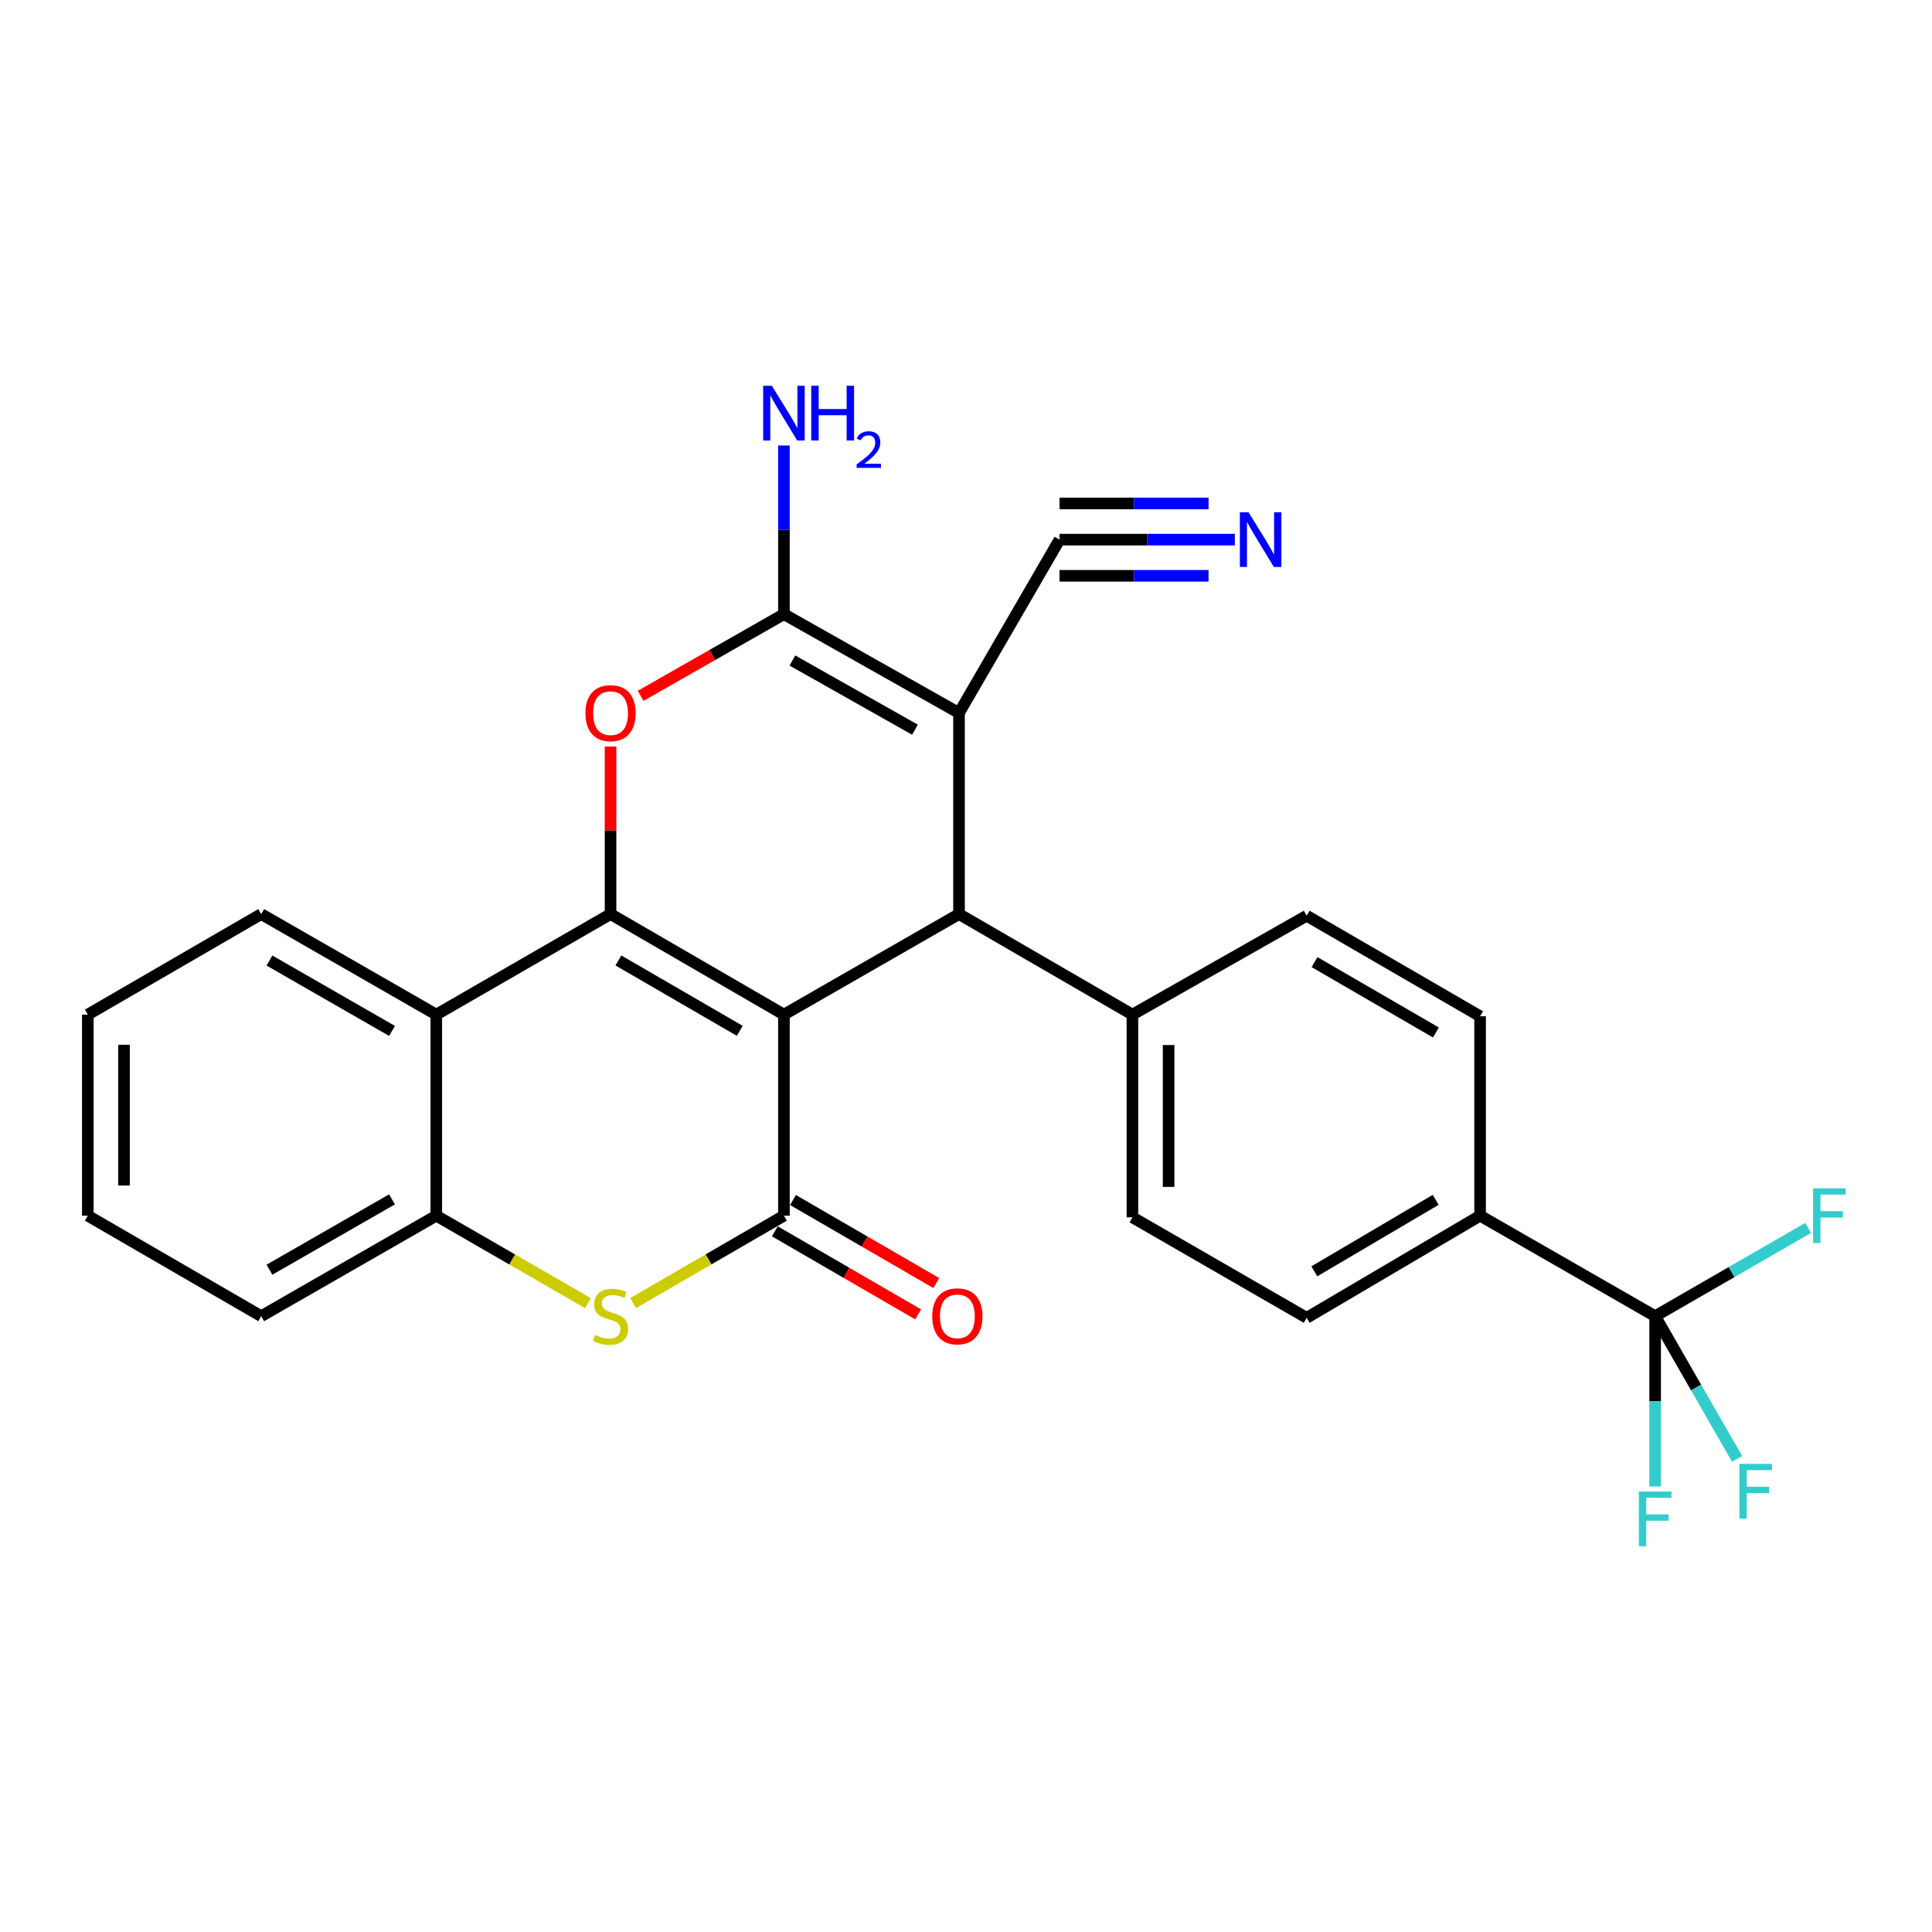 <?xml version='1.0' encoding='iso-8859-1'?>
<svg version='1.1' baseProfile='full'
              xmlns='http://www.w3.org/2000/svg'
                      xmlns:rdkit='http://www.rdkit.org/xml'
                      xmlns:xlink='http://www.w3.org/1999/xlink'
                  xml:space='preserve'
width='1000px' height='1000px' viewBox='0 0 1000 1000'>
<!-- END OF HEADER -->
<rect style='opacity:1.0;fill:#FFFFFF;stroke:none' width='1000' height='1000' x='0' y='0'> </rect>
<path class='bond-0' d='M 405.761,525.16 L 316.015,473.123' style='fill:none;fill-rule:evenodd;stroke:#000000;stroke-width:6px;stroke-linecap:butt;stroke-linejoin:miter;stroke-opacity:1' />
<path class='bond-0' d='M 382.904,533.558 L 320.082,497.131' style='fill:none;fill-rule:evenodd;stroke:#000000;stroke-width:6px;stroke-linecap:butt;stroke-linejoin:miter;stroke-opacity:1' />
<path class='bond-2' d='M 405.761,525.16 L 405.761,629.235' style='fill:none;fill-rule:evenodd;stroke:#000000;stroke-width:6px;stroke-linecap:butt;stroke-linejoin:miter;stroke-opacity:1' />
<path class='bond-3' d='M 405.761,525.16 L 496.381,473.123' style='fill:none;fill-rule:evenodd;stroke:#000000;stroke-width:6px;stroke-linecap:butt;stroke-linejoin:miter;stroke-opacity:1' />
<path class='bond-5' d='M 316.015,473.123 L 316.015,429.767' style='fill:none;fill-rule:evenodd;stroke:#000000;stroke-width:6px;stroke-linecap:butt;stroke-linejoin:miter;stroke-opacity:1' />
<path class='bond-5' d='M 316.015,429.767 L 316.015,386.41' style='fill:none;fill-rule:evenodd;stroke:#FF0000;stroke-width:6px;stroke-linecap:butt;stroke-linejoin:miter;stroke-opacity:1' />
<path class='bond-7' d='M 316.015,473.123 L 225.821,525.16' style='fill:none;fill-rule:evenodd;stroke:#000000;stroke-width:6px;stroke-linecap:butt;stroke-linejoin:miter;stroke-opacity:1' />
<path class='bond-1' d='M 496.381,369.049 L 496.381,473.123' style='fill:none;fill-rule:evenodd;stroke:#000000;stroke-width:6px;stroke-linecap:butt;stroke-linejoin:miter;stroke-opacity:1' />
<path class='bond-4' d='M 496.381,369.049 L 405.761,317.896' style='fill:none;fill-rule:evenodd;stroke:#000000;stroke-width:6px;stroke-linecap:butt;stroke-linejoin:miter;stroke-opacity:1' />
<path class='bond-4' d='M 473.581,377.686 L 410.147,341.879' style='fill:none;fill-rule:evenodd;stroke:#000000;stroke-width:6px;stroke-linecap:butt;stroke-linejoin:miter;stroke-opacity:1' />
<path class='bond-10' d='M 496.381,369.049 L 548.418,279.313' style='fill:none;fill-rule:evenodd;stroke:#000000;stroke-width:6px;stroke-linecap:butt;stroke-linejoin:miter;stroke-opacity:1' />
<path class='bond-6' d='M 405.761,629.235 L 366.724,651.86' style='fill:none;fill-rule:evenodd;stroke:#000000;stroke-width:6px;stroke-linecap:butt;stroke-linejoin:miter;stroke-opacity:1' />
<path class='bond-6' d='M 366.724,651.86 L 327.688,674.485' style='fill:none;fill-rule:evenodd;stroke:#CCCC00;stroke-width:6px;stroke-linecap:butt;stroke-linejoin:miter;stroke-opacity:1' />
<path class='bond-14' d='M 401.066,637.337 L 438.152,658.828' style='fill:none;fill-rule:evenodd;stroke:#000000;stroke-width:6px;stroke-linecap:butt;stroke-linejoin:miter;stroke-opacity:1' />
<path class='bond-14' d='M 438.152,658.828 L 475.239,680.318' style='fill:none;fill-rule:evenodd;stroke:#FF0000;stroke-width:6px;stroke-linecap:butt;stroke-linejoin:miter;stroke-opacity:1' />
<path class='bond-14' d='M 410.456,621.132 L 447.543,642.622' style='fill:none;fill-rule:evenodd;stroke:#000000;stroke-width:6px;stroke-linecap:butt;stroke-linejoin:miter;stroke-opacity:1' />
<path class='bond-14' d='M 447.543,642.622 L 484.629,664.112' style='fill:none;fill-rule:evenodd;stroke:#FF0000;stroke-width:6px;stroke-linecap:butt;stroke-linejoin:miter;stroke-opacity:1' />
<path class='bond-12' d='M 496.381,473.123 L 586.138,525.16' style='fill:none;fill-rule:evenodd;stroke:#000000;stroke-width:6px;stroke-linecap:butt;stroke-linejoin:miter;stroke-opacity:1' />
<path class='bond-15' d='M 405.761,317.896 L 405.761,274.245' style='fill:none;fill-rule:evenodd;stroke:#000000;stroke-width:6px;stroke-linecap:butt;stroke-linejoin:miter;stroke-opacity:1' />
<path class='bond-15' d='M 405.761,274.245 L 405.761,230.593' style='fill:none;fill-rule:evenodd;stroke:#0000FF;stroke-width:6px;stroke-linecap:butt;stroke-linejoin:miter;stroke-opacity:1' />
<path class='bond-27' d='M 405.761,317.896 L 368.679,339.031' style='fill:none;fill-rule:evenodd;stroke:#000000;stroke-width:6px;stroke-linecap:butt;stroke-linejoin:miter;stroke-opacity:1' />
<path class='bond-27' d='M 368.679,339.031 L 331.597,360.167' style='fill:none;fill-rule:evenodd;stroke:#FF0000;stroke-width:6px;stroke-linecap:butt;stroke-linejoin:miter;stroke-opacity:1' />
<path class='bond-9' d='M 304.332,674.513 L 265.076,651.874' style='fill:none;fill-rule:evenodd;stroke:#CCCC00;stroke-width:6px;stroke-linecap:butt;stroke-linejoin:miter;stroke-opacity:1' />
<path class='bond-9' d='M 265.076,651.874 L 225.821,629.235' style='fill:none;fill-rule:evenodd;stroke:#000000;stroke-width:6px;stroke-linecap:butt;stroke-linejoin:miter;stroke-opacity:1' />
<path class='bond-23' d='M 225.821,525.16 L 135.201,473.123' style='fill:none;fill-rule:evenodd;stroke:#000000;stroke-width:6px;stroke-linecap:butt;stroke-linejoin:miter;stroke-opacity:1' />
<path class='bond-23' d='M 202.901,533.597 L 139.467,497.171' style='fill:none;fill-rule:evenodd;stroke:#000000;stroke-width:6px;stroke-linecap:butt;stroke-linejoin:miter;stroke-opacity:1' />
<path class='bond-28' d='M 225.821,525.16 L 225.821,629.235' style='fill:none;fill-rule:evenodd;stroke:#000000;stroke-width:6px;stroke-linecap:butt;stroke-linejoin:miter;stroke-opacity:1' />
<path class='bond-8' d='M 856.698,681.251 L 766.088,629.235' style='fill:none;fill-rule:evenodd;stroke:#000000;stroke-width:6px;stroke-linecap:butt;stroke-linejoin:miter;stroke-opacity:1' />
<path class='bond-20' d='M 856.698,681.251 L 896.283,658.421' style='fill:none;fill-rule:evenodd;stroke:#000000;stroke-width:6px;stroke-linecap:butt;stroke-linejoin:miter;stroke-opacity:1' />
<path class='bond-20' d='M 896.283,658.421 L 935.868,635.592' style='fill:none;fill-rule:evenodd;stroke:#33CCCC;stroke-width:6px;stroke-linecap:butt;stroke-linejoin:miter;stroke-opacity:1' />
<path class='bond-21' d='M 856.698,681.251 L 856.698,725.318' style='fill:none;fill-rule:evenodd;stroke:#000000;stroke-width:6px;stroke-linecap:butt;stroke-linejoin:miter;stroke-opacity:1' />
<path class='bond-21' d='M 856.698,725.318 L 856.698,769.385' style='fill:none;fill-rule:evenodd;stroke:#33CCCC;stroke-width:6px;stroke-linecap:butt;stroke-linejoin:miter;stroke-opacity:1' />
<path class='bond-22' d='M 856.698,681.251 L 877.901,718.175' style='fill:none;fill-rule:evenodd;stroke:#000000;stroke-width:6px;stroke-linecap:butt;stroke-linejoin:miter;stroke-opacity:1' />
<path class='bond-22' d='M 877.901,718.175 L 899.104,755.099' style='fill:none;fill-rule:evenodd;stroke:#33CCCC;stroke-width:6px;stroke-linecap:butt;stroke-linejoin:miter;stroke-opacity:1' />
<path class='bond-24' d='M 225.821,629.235 L 135.201,681.251' style='fill:none;fill-rule:evenodd;stroke:#000000;stroke-width:6px;stroke-linecap:butt;stroke-linejoin:miter;stroke-opacity:1' />
<path class='bond-24' d='M 202.904,620.793 L 139.47,657.205' style='fill:none;fill-rule:evenodd;stroke:#000000;stroke-width:6px;stroke-linecap:butt;stroke-linejoin:miter;stroke-opacity:1' />
<path class='bond-11' d='M 548.418,279.313 L 593.785,279.313' style='fill:none;fill-rule:evenodd;stroke:#000000;stroke-width:6px;stroke-linecap:butt;stroke-linejoin:miter;stroke-opacity:1' />
<path class='bond-11' d='M 593.785,279.313 L 639.151,279.313' style='fill:none;fill-rule:evenodd;stroke:#0000FF;stroke-width:6px;stroke-linecap:butt;stroke-linejoin:miter;stroke-opacity:1' />
<path class='bond-11' d='M 548.418,298.042 L 586.98,298.042' style='fill:none;fill-rule:evenodd;stroke:#000000;stroke-width:6px;stroke-linecap:butt;stroke-linejoin:miter;stroke-opacity:1' />
<path class='bond-11' d='M 586.98,298.042 L 625.541,298.042' style='fill:none;fill-rule:evenodd;stroke:#0000FF;stroke-width:6px;stroke-linecap:butt;stroke-linejoin:miter;stroke-opacity:1' />
<path class='bond-11' d='M 548.418,260.583 L 586.98,260.583' style='fill:none;fill-rule:evenodd;stroke:#000000;stroke-width:6px;stroke-linecap:butt;stroke-linejoin:miter;stroke-opacity:1' />
<path class='bond-11' d='M 586.98,260.583 L 625.541,260.583' style='fill:none;fill-rule:evenodd;stroke:#0000FF;stroke-width:6px;stroke-linecap:butt;stroke-linejoin:miter;stroke-opacity:1' />
<path class='bond-16' d='M 586.138,525.16 L 676.331,473.987' style='fill:none;fill-rule:evenodd;stroke:#000000;stroke-width:6px;stroke-linecap:butt;stroke-linejoin:miter;stroke-opacity:1' />
<path class='bond-17' d='M 586.138,525.16 L 586.138,630.077' style='fill:none;fill-rule:evenodd;stroke:#000000;stroke-width:6px;stroke-linecap:butt;stroke-linejoin:miter;stroke-opacity:1' />
<path class='bond-17' d='M 604.867,540.898 L 604.867,614.34' style='fill:none;fill-rule:evenodd;stroke:#000000;stroke-width:6px;stroke-linecap:butt;stroke-linejoin:miter;stroke-opacity:1' />
<path class='bond-13' d='M 766.088,629.235 L 676.331,682.104' style='fill:none;fill-rule:evenodd;stroke:#000000;stroke-width:6px;stroke-linecap:butt;stroke-linejoin:miter;stroke-opacity:1' />
<path class='bond-13' d='M 743.119,621.027 L 680.289,658.036' style='fill:none;fill-rule:evenodd;stroke:#000000;stroke-width:6px;stroke-linecap:butt;stroke-linejoin:miter;stroke-opacity:1' />
<path class='bond-29' d='M 766.088,629.235 L 766.088,526.013' style='fill:none;fill-rule:evenodd;stroke:#000000;stroke-width:6px;stroke-linecap:butt;stroke-linejoin:miter;stroke-opacity:1' />
<path class='bond-19' d='M 676.331,473.987 L 766.088,526.013' style='fill:none;fill-rule:evenodd;stroke:#000000;stroke-width:6px;stroke-linecap:butt;stroke-linejoin:miter;stroke-opacity:1' />
<path class='bond-19' d='M 680.402,497.995 L 743.232,534.414' style='fill:none;fill-rule:evenodd;stroke:#000000;stroke-width:6px;stroke-linecap:butt;stroke-linejoin:miter;stroke-opacity:1' />
<path class='bond-18' d='M 586.138,630.077 L 676.331,682.104' style='fill:none;fill-rule:evenodd;stroke:#000000;stroke-width:6px;stroke-linecap:butt;stroke-linejoin:miter;stroke-opacity:1' />
<path class='bond-25' d='M 135.201,473.123 L 45.455,525.16' style='fill:none;fill-rule:evenodd;stroke:#000000;stroke-width:6px;stroke-linecap:butt;stroke-linejoin:miter;stroke-opacity:1' />
<path class='bond-26' d='M 135.201,681.251 L 45.455,629.235' style='fill:none;fill-rule:evenodd;stroke:#000000;stroke-width:6px;stroke-linecap:butt;stroke-linejoin:miter;stroke-opacity:1' />
<path class='bond-30' d='M 45.455,525.16 L 45.455,629.235' style='fill:none;fill-rule:evenodd;stroke:#000000;stroke-width:6px;stroke-linecap:butt;stroke-linejoin:miter;stroke-opacity:1' />
<path class='bond-30' d='M 64.184,540.771 L 64.184,613.623' style='fill:none;fill-rule:evenodd;stroke:#000000;stroke-width:6px;stroke-linecap:butt;stroke-linejoin:miter;stroke-opacity:1' />
<path  class='atom-6' d='M 303.015 369.129
Q 303.015 362.329, 306.375 358.529
Q 309.735 354.729, 316.015 354.729
Q 322.295 354.729, 325.655 358.529
Q 329.015 362.329, 329.015 369.129
Q 329.015 376.009, 325.615 379.929
Q 322.215 383.809, 316.015 383.809
Q 309.775 383.809, 306.375 379.929
Q 303.015 376.049, 303.015 369.129
M 316.015 380.609
Q 320.335 380.609, 322.655 377.729
Q 325.015 374.809, 325.015 369.129
Q 325.015 363.569, 322.655 360.769
Q 320.335 357.929, 316.015 357.929
Q 311.695 357.929, 309.335 360.729
Q 307.015 363.529, 307.015 369.129
Q 307.015 374.849, 309.335 377.729
Q 311.695 380.609, 316.015 380.609
' fill='#FF0000'/>
<path  class='atom-7' d='M 308.015 690.971
Q 308.335 691.091, 309.655 691.651
Q 310.975 692.211, 312.415 692.571
Q 313.895 692.891, 315.335 692.891
Q 318.015 692.891, 319.575 691.611
Q 321.135 690.291, 321.135 688.011
Q 321.135 686.451, 320.335 685.491
Q 319.575 684.531, 318.375 684.011
Q 317.175 683.491, 315.175 682.891
Q 312.655 682.131, 311.135 681.411
Q 309.655 680.691, 308.575 679.171
Q 307.535 677.651, 307.535 675.091
Q 307.535 671.531, 309.935 669.331
Q 312.375 667.131, 317.175 667.131
Q 320.455 667.131, 324.175 668.691
L 323.255 671.771
Q 319.855 670.371, 317.295 670.371
Q 314.535 670.371, 313.015 671.531
Q 311.495 672.651, 311.535 674.611
Q 311.535 676.131, 312.295 677.051
Q 313.095 677.971, 314.215 678.491
Q 315.375 679.011, 317.295 679.611
Q 319.855 680.411, 321.375 681.211
Q 322.895 682.011, 323.975 683.651
Q 325.095 685.251, 325.095 688.011
Q 325.095 691.931, 322.455 694.051
Q 319.855 696.131, 315.495 696.131
Q 312.975 696.131, 311.055 695.571
Q 309.175 695.051, 306.935 694.131
L 308.015 690.971
' fill='#CCCC00'/>
<path  class='atom-12' d='M 646.233 265.153
L 655.513 280.153
Q 656.433 281.633, 657.913 284.313
Q 659.393 286.993, 659.473 287.153
L 659.473 265.153
L 663.233 265.153
L 663.233 293.473
L 659.353 293.473
L 649.393 277.073
Q 648.233 275.153, 646.993 272.953
Q 645.793 270.753, 645.433 270.073
L 645.433 293.473
L 641.753 293.473
L 641.753 265.153
L 646.233 265.153
' fill='#0000FF'/>
<path  class='atom-15' d='M 482.528 681.331
Q 482.528 674.531, 485.888 670.731
Q 489.248 666.931, 495.528 666.931
Q 501.808 666.931, 505.168 670.731
Q 508.528 674.531, 508.528 681.331
Q 508.528 688.211, 505.128 692.131
Q 501.728 696.011, 495.528 696.011
Q 489.288 696.011, 485.888 692.131
Q 482.528 688.251, 482.528 681.331
M 495.528 692.811
Q 499.848 692.811, 502.168 689.931
Q 504.528 687.011, 504.528 681.331
Q 504.528 675.771, 502.168 672.971
Q 499.848 670.131, 495.528 670.131
Q 491.208 670.131, 488.848 672.931
Q 486.528 675.731, 486.528 681.331
Q 486.528 687.051, 488.848 689.931
Q 491.208 692.811, 495.528 692.811
' fill='#FF0000'/>
<path  class='atom-16' d='M 399.501 199.672
L 408.781 214.672
Q 409.701 216.152, 411.181 218.832
Q 412.661 221.512, 412.741 221.672
L 412.741 199.672
L 416.501 199.672
L 416.501 227.992
L 412.621 227.992
L 402.661 211.592
Q 401.501 209.672, 400.261 207.472
Q 399.061 205.272, 398.701 204.592
L 398.701 227.992
L 395.021 227.992
L 395.021 199.672
L 399.501 199.672
' fill='#0000FF'/>
<path  class='atom-16' d='M 419.901 199.672
L 423.741 199.672
L 423.741 211.712
L 438.221 211.712
L 438.221 199.672
L 442.061 199.672
L 442.061 227.992
L 438.221 227.992
L 438.221 214.912
L 423.741 214.912
L 423.741 227.992
L 419.901 227.992
L 419.901 199.672
' fill='#0000FF'/>
<path  class='atom-16' d='M 443.434 226.998
Q 444.12 225.229, 445.757 224.253
Q 447.394 223.249, 449.664 223.249
Q 452.489 223.249, 454.073 224.781
Q 455.657 226.312, 455.657 229.031
Q 455.657 231.803, 453.598 234.39
Q 451.565 236.977, 447.341 240.04
L 455.974 240.04
L 455.974 242.152
L 443.381 242.152
L 443.381 240.383
Q 446.866 237.901, 448.925 236.053
Q 451.01 234.205, 452.014 232.542
Q 453.017 230.879, 453.017 229.163
Q 453.017 227.368, 452.119 226.365
Q 451.222 225.361, 449.664 225.361
Q 448.159 225.361, 447.156 225.969
Q 446.153 226.576, 445.44 227.922
L 443.434 226.998
' fill='#0000FF'/>
<path  class='atom-21' d='M 938.471 615.075
L 955.311 615.075
L 955.311 618.315
L 942.271 618.315
L 942.271 626.915
L 953.871 626.915
L 953.871 630.195
L 942.271 630.195
L 942.271 643.395
L 938.471 643.395
L 938.471 615.075
' fill='#33CCCC'/>
<path  class='atom-22' d='M 848.278 772.008
L 865.118 772.008
L 865.118 775.248
L 852.078 775.248
L 852.078 783.848
L 863.678 783.848
L 863.678 787.128
L 852.078 787.128
L 852.078 800.328
L 848.278 800.328
L 848.278 772.008
' fill='#33CCCC'/>
<path  class='atom-23' d='M 900.315 757.711
L 917.155 757.711
L 917.155 760.951
L 904.115 760.951
L 904.115 769.551
L 915.715 769.551
L 915.715 772.831
L 904.115 772.831
L 904.115 786.031
L 900.315 786.031
L 900.315 757.711
' fill='#33CCCC'/>
</svg>
